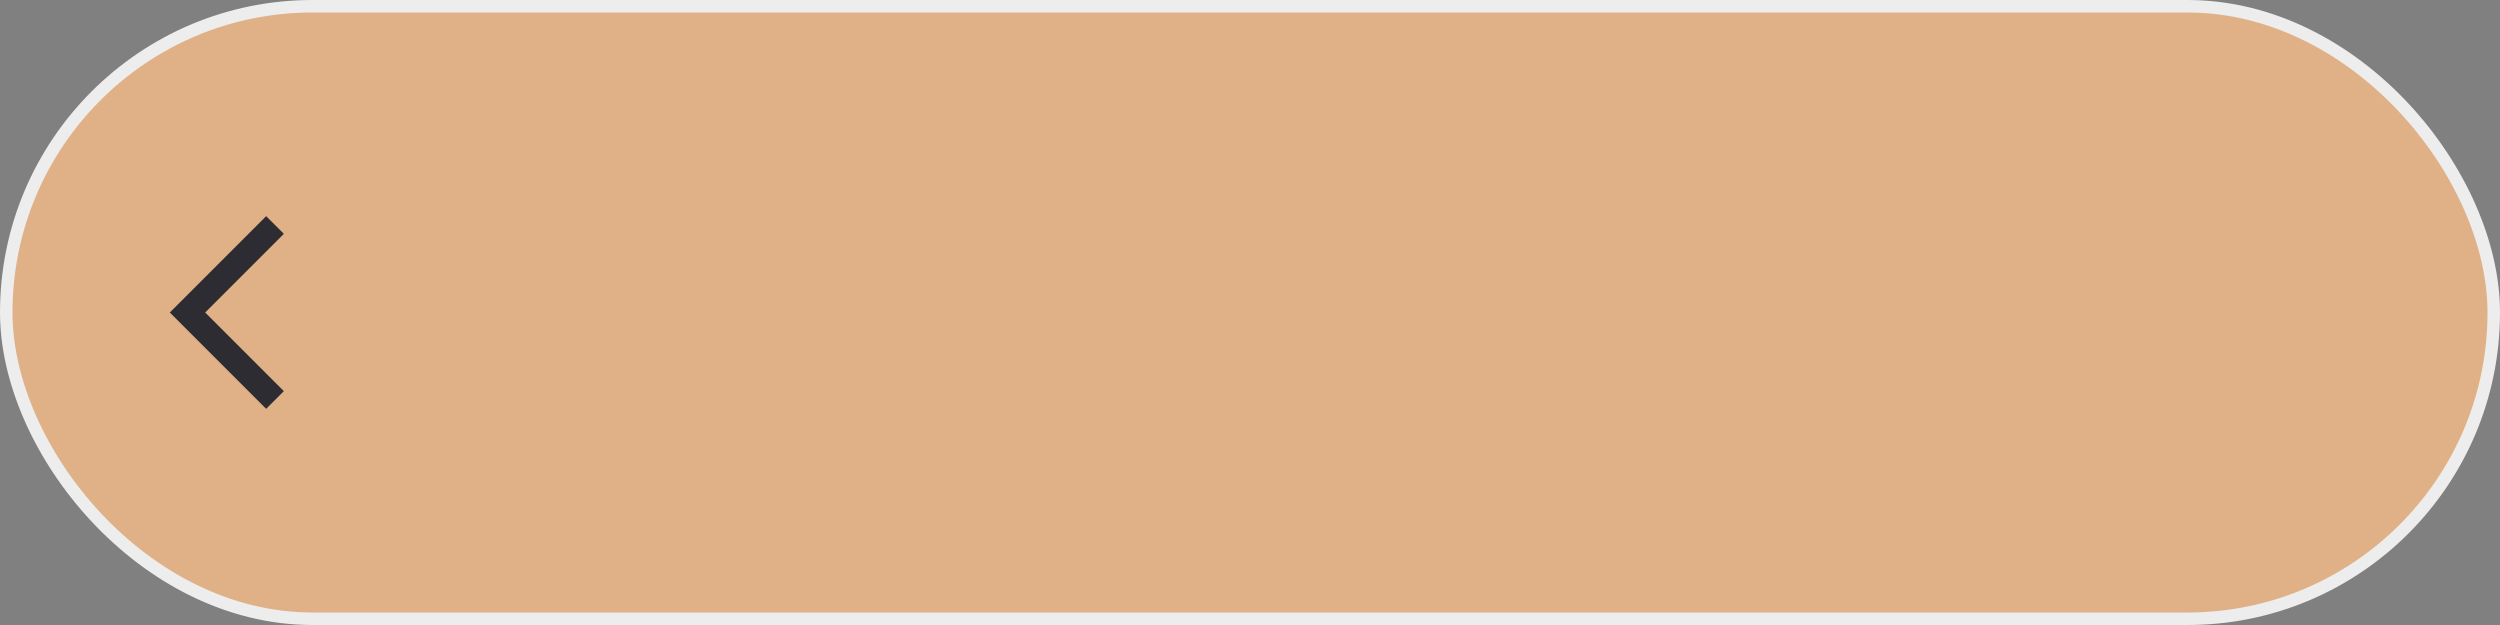 <?xml version="1.0" encoding="UTF-8"?> <svg xmlns="http://www.w3.org/2000/svg" width="200" height="50" viewBox="0 0 200 50" fill="none"><rect x="0" y="0" width="200" height="50" fill="#808080" stroke="none"/> <rect x="0.5" y="0.5" width="199" height="49" rx="24.5" fill="#E0B186" stroke="#ECEDEC"></rect> <path d="M22 32L15 25L22 18" stroke="#2D2C32" stroke-width="2"></path> </svg> 